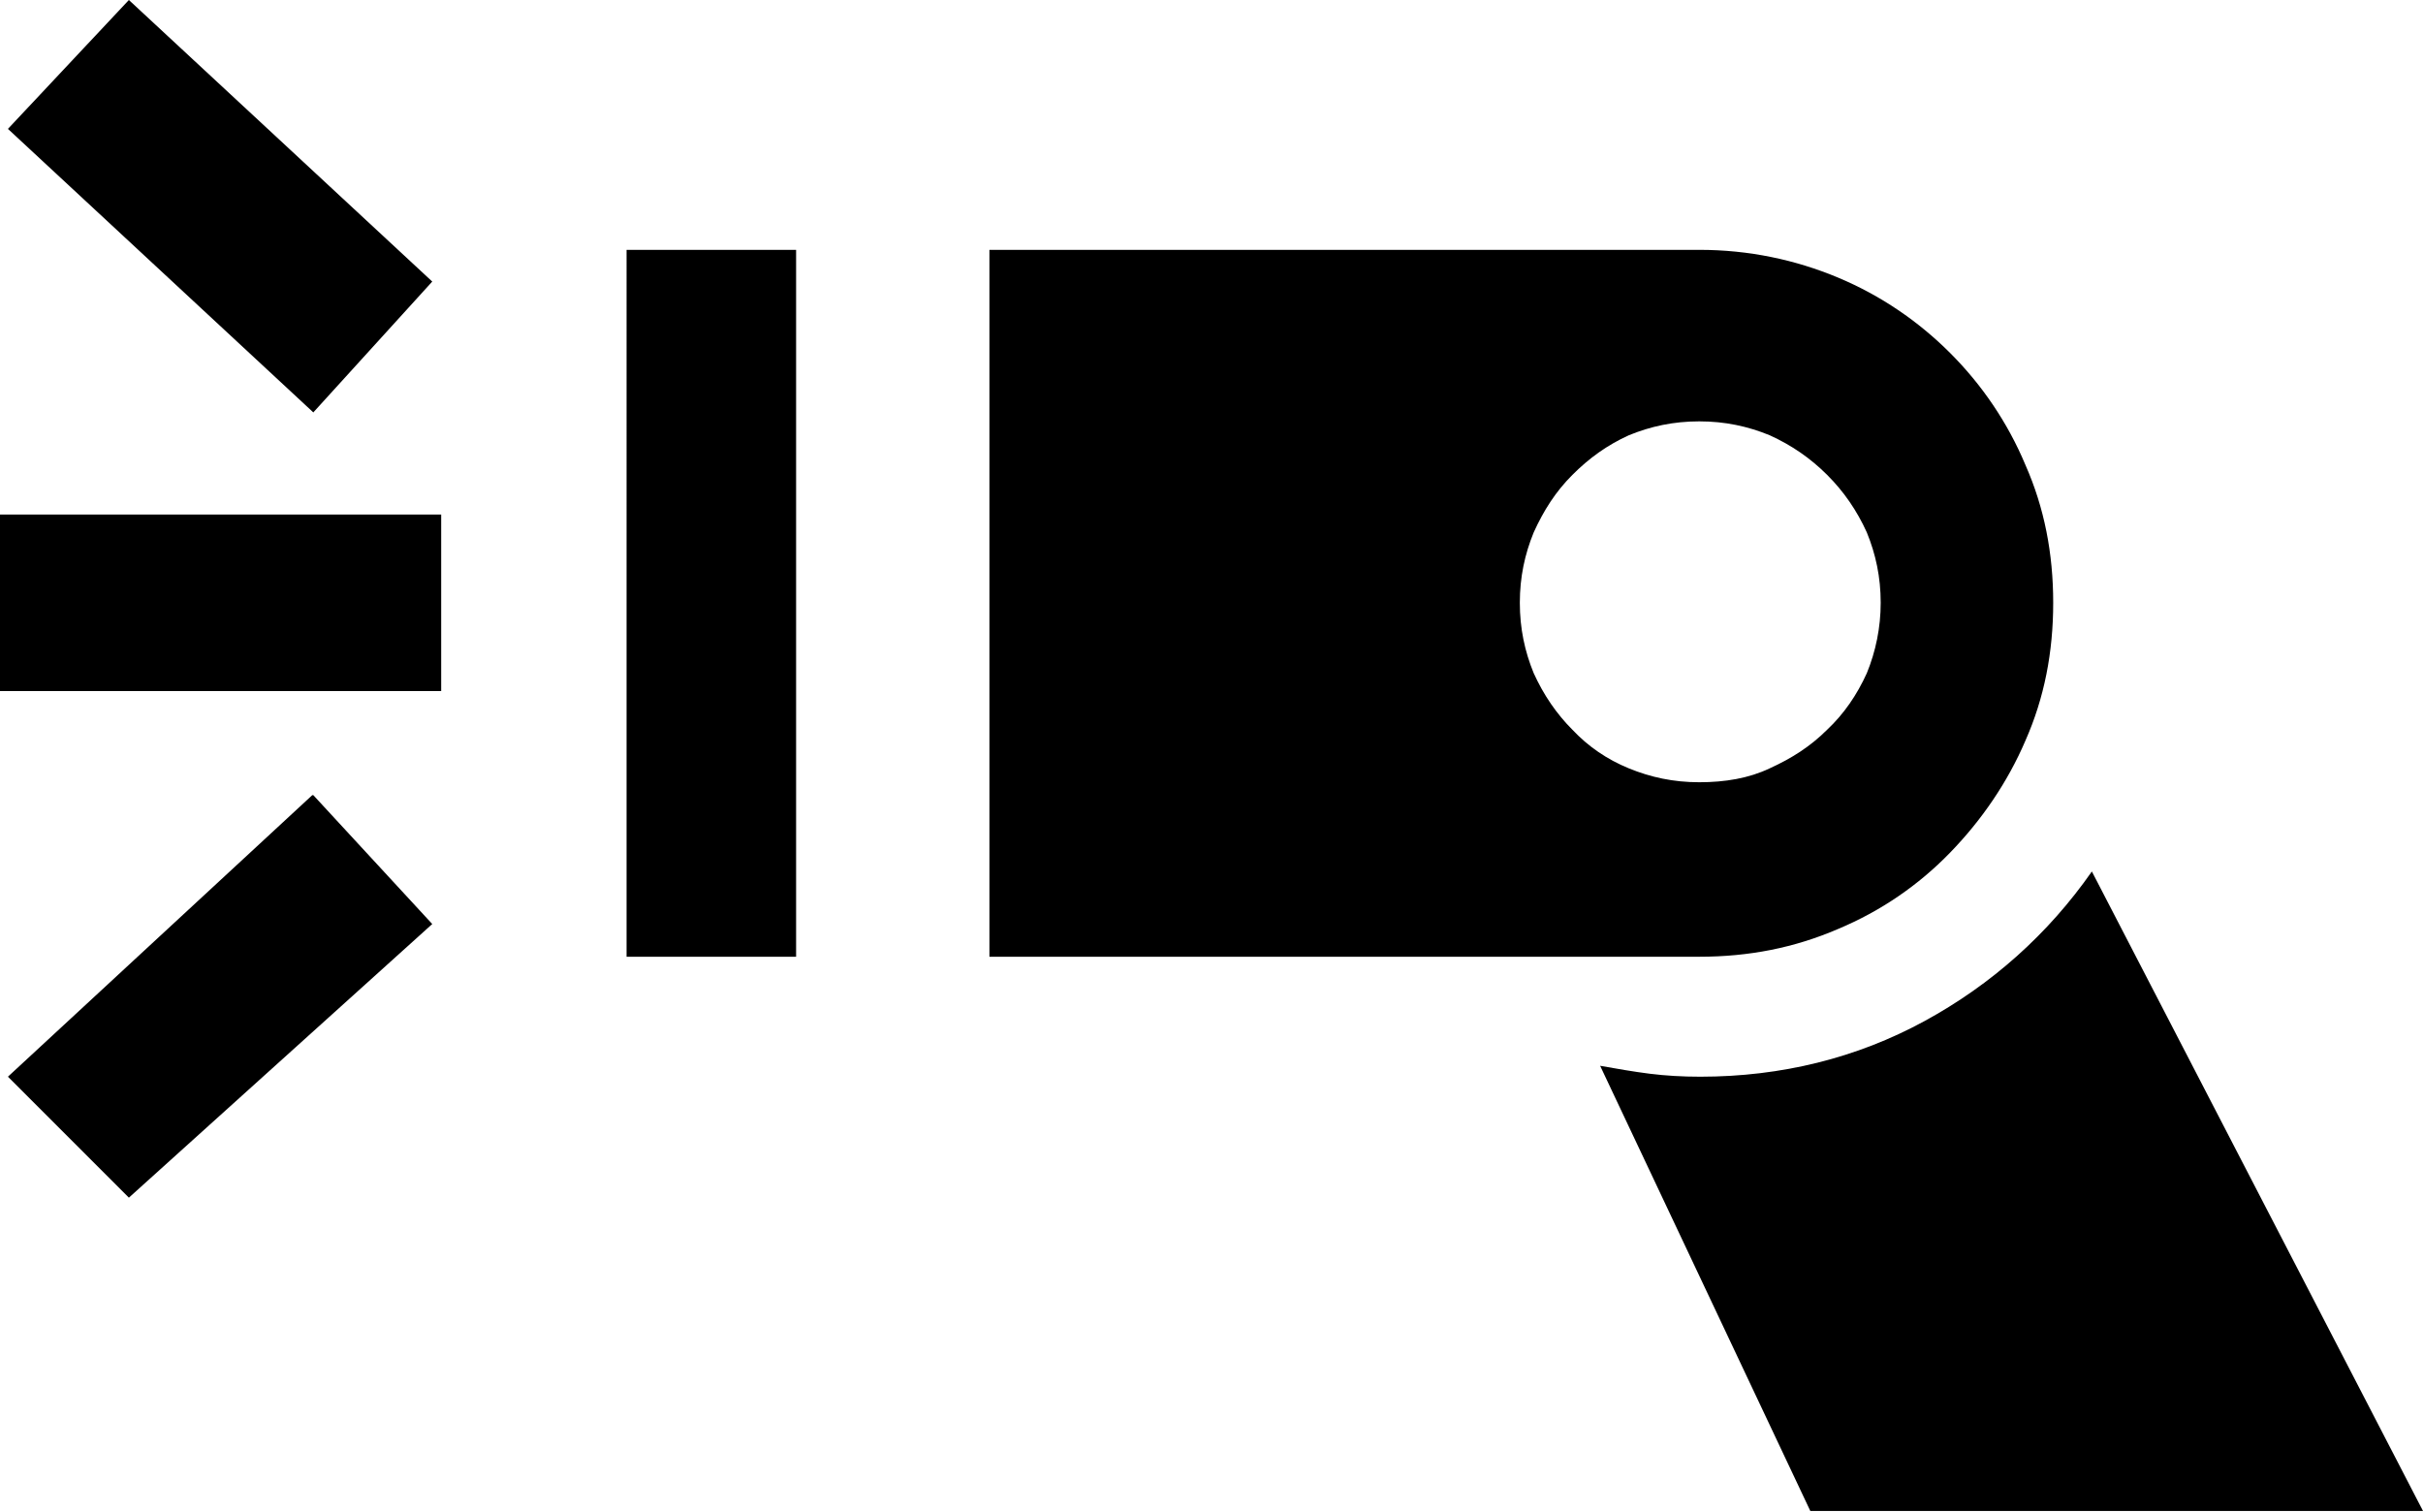 <?xml version="1.0" encoding="UTF-8"?>
<svg id="_レイヤー_1" data-name="レイヤー 1" xmlns="http://www.w3.org/2000/svg" width="24.44" height="15.25" viewBox="0 0 24.44 15.25">
  <defs>
    <style>
      .cls-1 {
        stroke-width: 0px;
      }
    </style>
  </defs>
  <path class="cls-1" d="m4.45,6.97H0v-1.78h4.45v1.78Zm-1.3-2.82L.08,1.3,1.3,0l3.06,2.84-1.2,1.32Zm0,3.87L.08,10.86l1.22,1.22,3.06-2.76-1.2-1.3Zm3.17,1.63V2.52h1.71v7.13h-1.71Zm3.66,0h7.16c.5,0,.96-.09,1.4-.28.43-.18.81-.44,1.13-.77s.58-.71.76-1.13c.19-.43.28-.89.28-1.39s-.09-.96-.28-1.39c-.18-.43-.44-.81-.76-1.13s-.7-.58-1.13-.76c-.43-.18-.9-.28-1.4-.28h-7.16v7.13Zm8.99-3.57c0,.25-.05.49-.14.71-.1.22-.23.41-.4.57-.17.17-.36.29-.58.39-.21.1-.45.14-.71.14s-.49-.05-.71-.14c-.22-.09-.41-.22-.57-.39-.16-.16-.29-.35-.39-.57-.09-.22-.14-.45-.14-.71s.05-.49.14-.71c.1-.22.22-.41.39-.58s.35-.3.57-.4c.22-.09.45-.14.71-.14s.49.05.71.14c.22.1.41.23.58.4.17.17.3.36.4.58.09.22.14.45.14.71Zm5.47,9.16l-3.34-6.45c-.44.63-1.01,1.14-1.69,1.51s-1.44.56-2.26.56c-.18,0-.35-.01-.51-.03-.16-.02-.33-.05-.5-.08l2.12,4.49h6.18Z"/>
</svg>